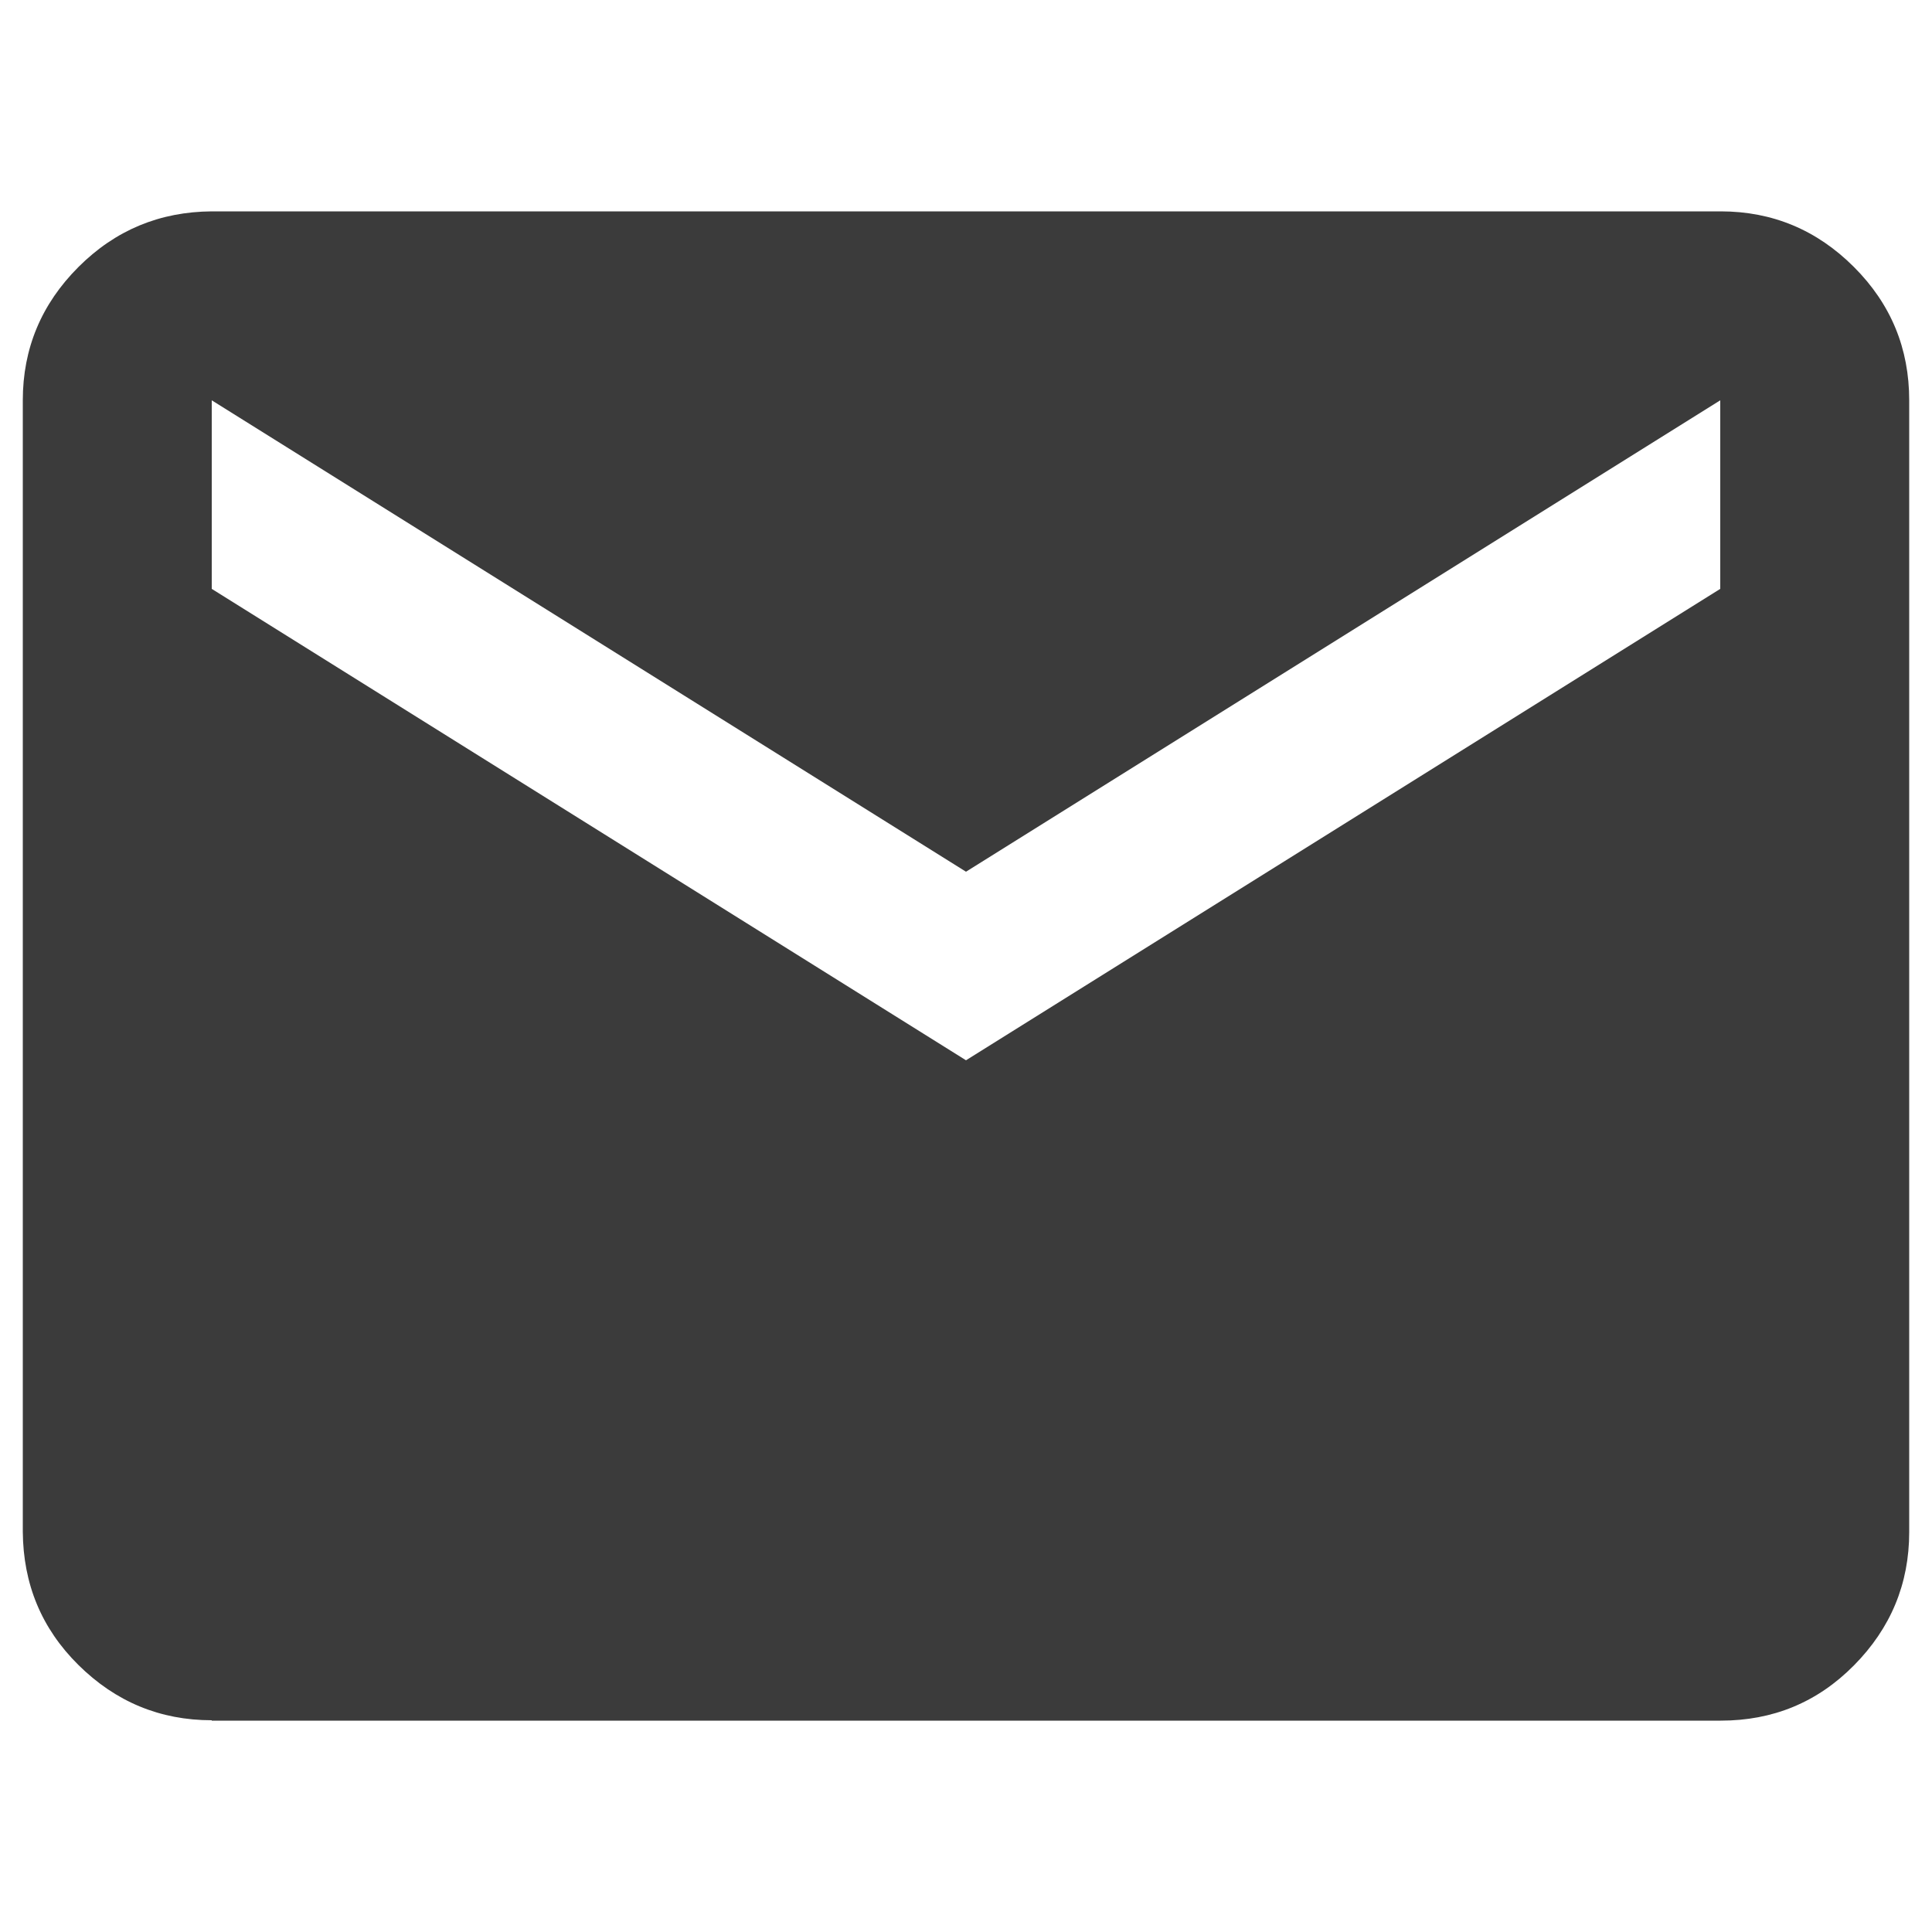 <?xml version="1.0" encoding="UTF-8"?>
<svg id="Laag_1" data-name="Laag 1" xmlns="http://www.w3.org/2000/svg" viewBox="0 0 50 50">
  <defs>
    <style>
      .cls-1 {
        fill: #3b3b3b;
      }
    </style>
  </defs>
  <path class="cls-1" d="M5.48,44.52c-1.34,0-2.49-.48-3.45-1.43-.96-.95-1.43-2.1-1.44-3.45V10.36c0-1.34.48-2.49,1.44-3.45.96-.96,2.11-1.43,3.45-1.44h39.05c1.34,0,2.49.48,3.45,1.44.96.96,1.43,2.11,1.43,3.45v29.29c0,1.34-.48,2.49-1.43,3.45s-2.1,1.43-3.45,1.43H5.48ZM25,27.44l19.52-12.2v-4.88l-19.52,12.2L5.48,10.36v4.88l19.52,12.2Z"/>
</svg>